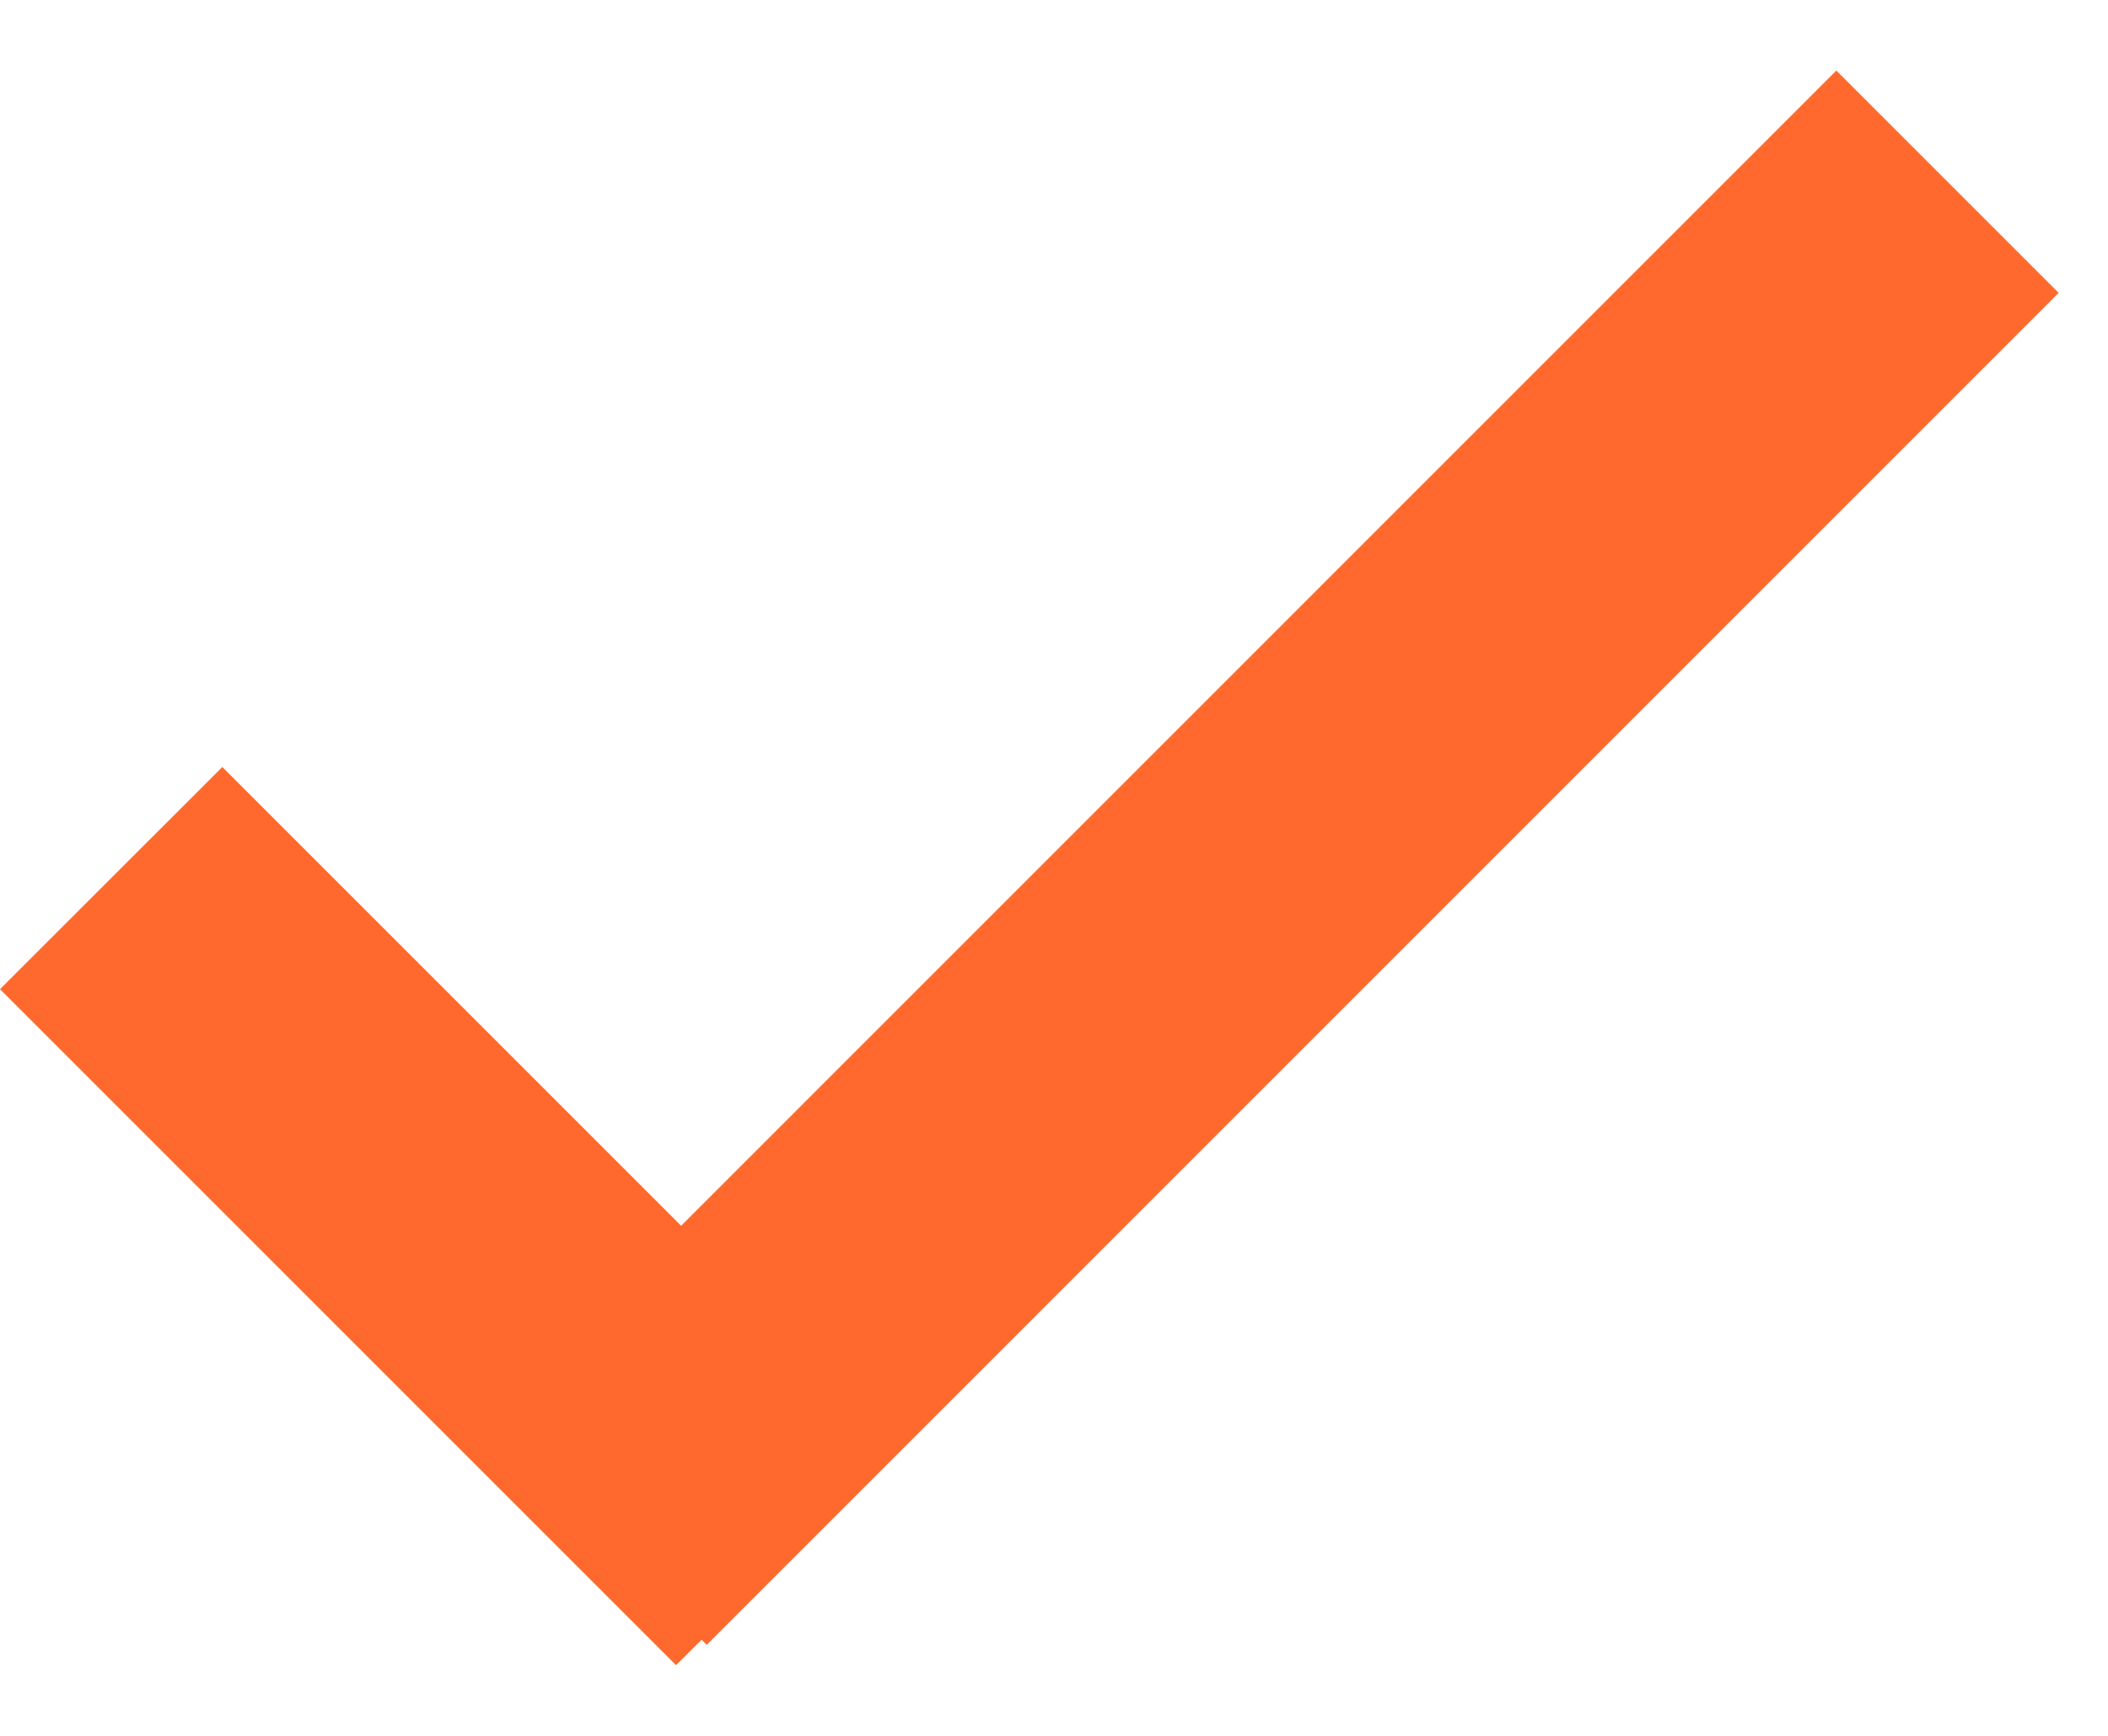 <svg width="17" height="14" viewBox="0 0 17 14" fill="none" xmlns="http://www.w3.org/2000/svg">
<g filter="url(#filter0_b_1144_1059)">
<path d="M0 7.978L1.793 6.186L5.493 9.886L14.809 0.569L16.602 2.362L5.699 13.266L5.658 13.225L5.452 13.43L0 7.978Z" fill="#FF692D"/>
</g>
<defs>
<filter id="filter0_b_1144_1059" x="-14.967" y="-14.397" width="46.536" height="42.795" filterUnits="userSpaceOnUse" color-interpolation-filters="sRGB">
<feFlood flood-opacity="0" result="BackgroundImageFix"/>
<feGaussianBlur in="BackgroundImageFix" stdDeviation="7.483"/>
<feComposite in2="SourceAlpha" operator="in" result="effect1_backgroundBlur_1144_1059"/>
<feBlend mode="normal" in="SourceGraphic" in2="effect1_backgroundBlur_1144_1059" result="shape"/>
</filter>
</defs>
</svg>
